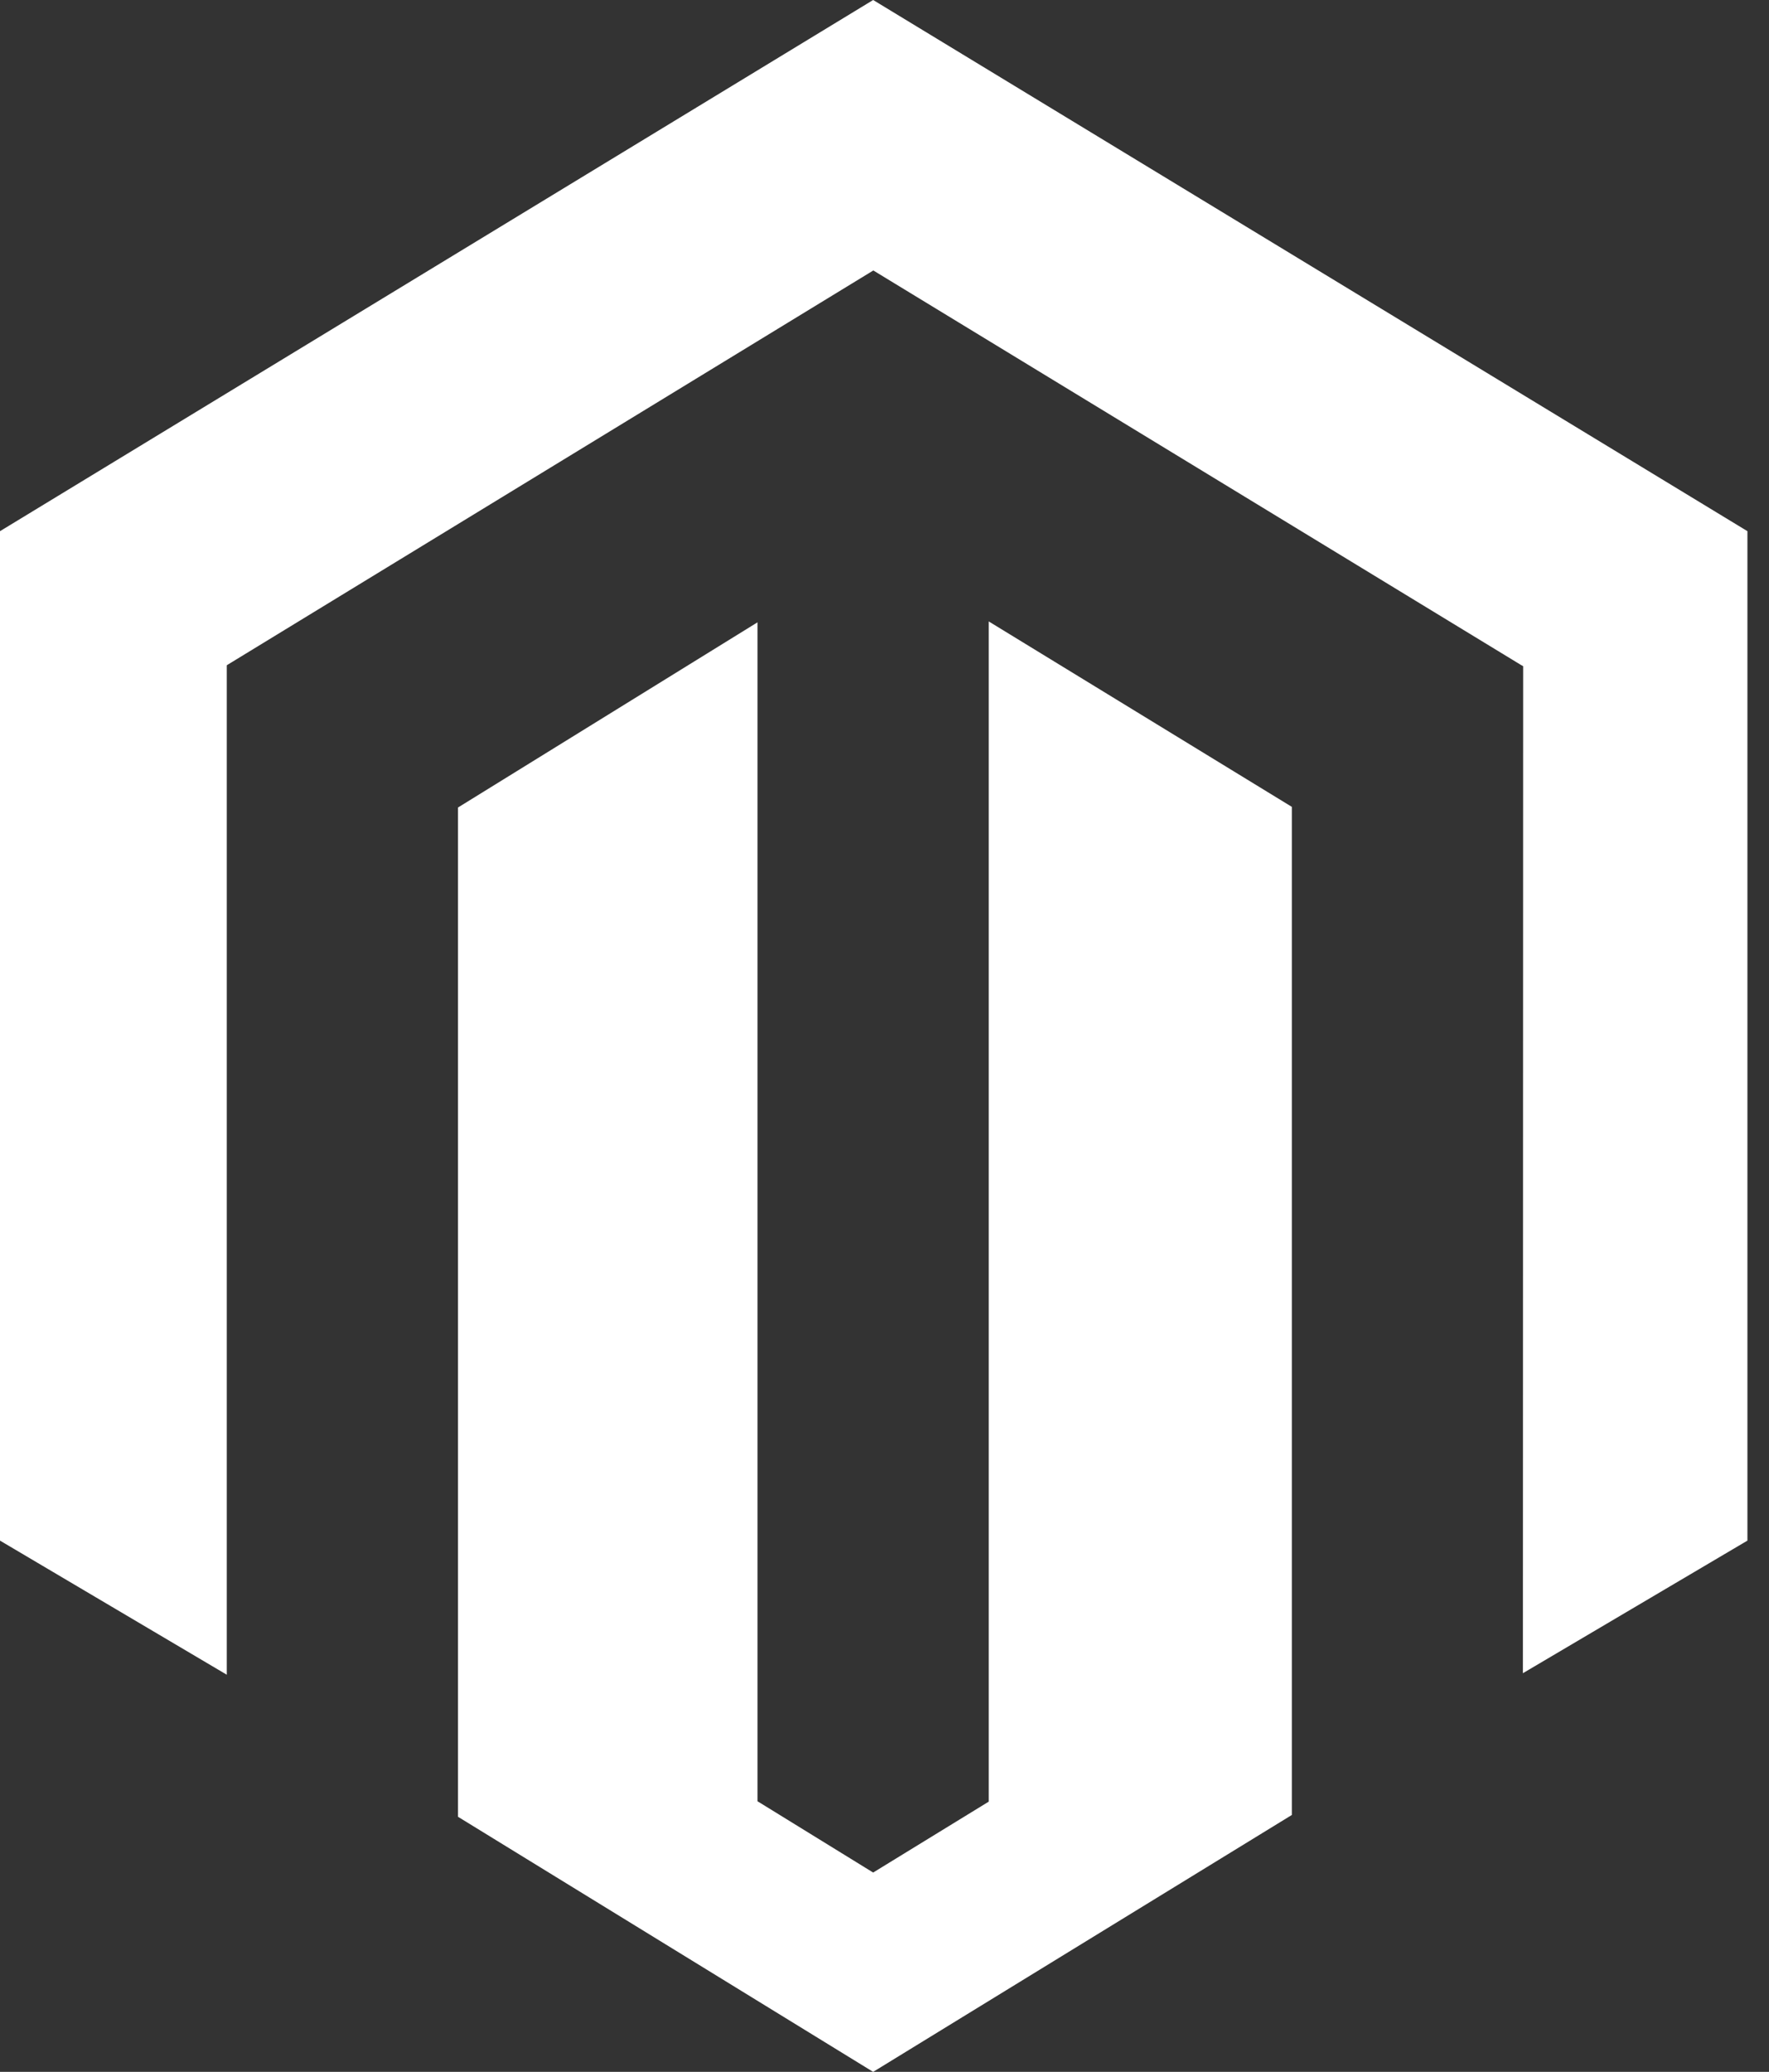 <svg xmlns="http://www.w3.org/2000/svg" xmlns:xlink="http://www.w3.org/1999/xlink" width="41" height="48" viewBox="0 0 41 48" class="svg-convert"><rect x="0" y="0" width="41" height="48" fill="#333333" stroke="none"/><desc>Created with Sketch.</desc><g id="Page-1" stroke="none" stroke-width="1" fill="none" fill-rule="evenodd"><g id="ic-technology-magento" fill="#ffffff" fill-rule="nonzero"><path d="M22.916,14.397 L22.916,41.739 L20.237,43.382 L17.556,41.73 L17.556,14.418 L10.615,18.708 L10.615,42.09 L20.237,48 L29.941,42.048 L29.941,18.693 L22.916,14.397 Z M20.237,0 L0,12.306 L0,35.692 L5.256,38.799 L5.256,15.412 L20.241,6.266 L35.241,15.399 L35.302,15.434 L35.296,38.764 L40.5,35.692 L40.5,12.306 L20.237,0 Z" id="Shape-Copy-8" fill="#ffffff"></path></g></g></svg>